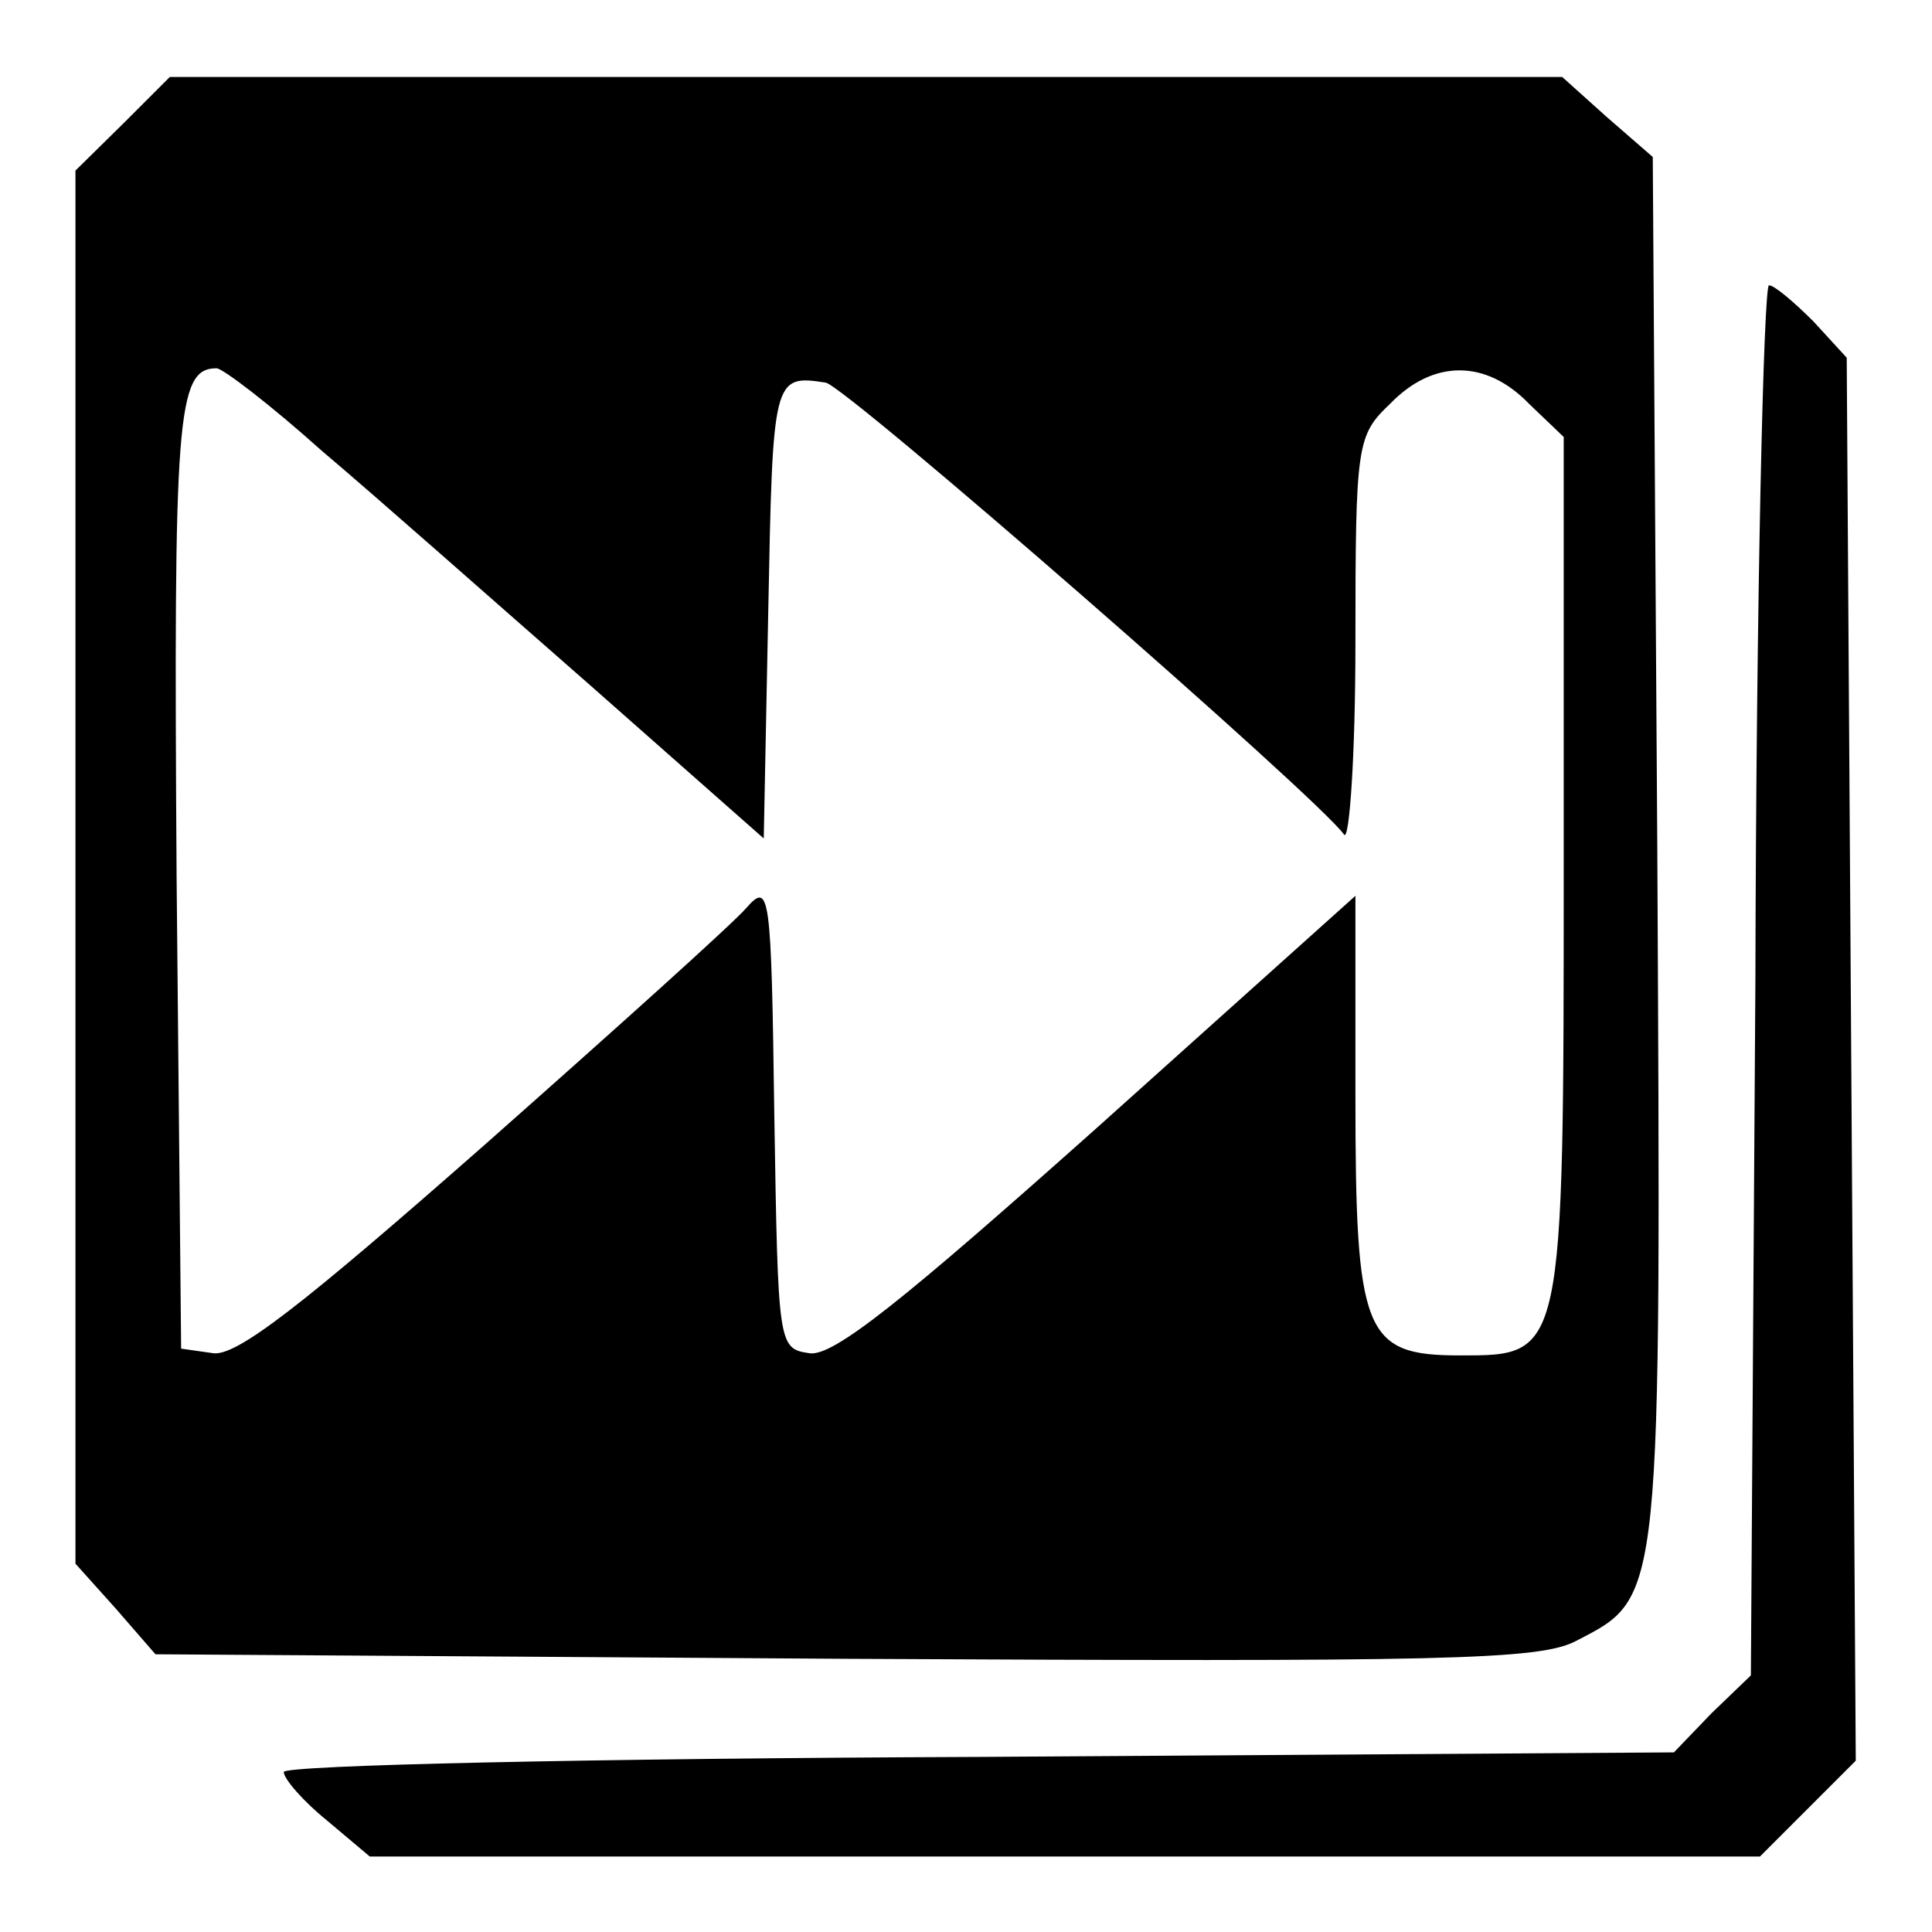 <?xml version="1.0" encoding="utf-8"?>
<!-- Svg Vector Icons : http://www.onlinewebfonts.com/icon -->
<!DOCTYPE svg PUBLIC "-//W3C//DTD SVG 1.1//EN" "http://www.w3.org/Graphics/SVG/1.1/DTD/svg11.dtd">
<svg version="1.1" xmlns="http://www.w3.org/2000/svg" xmlns:xlink="http://www.w3.org/1999/xlink" x="0px" y="0px" viewBox="0 0 256 256" enable-background="new 0 0 256 256" xml:space="preserve">
<g><g><g><path fill="#000000" d="M16.3,16.4L10,22.6v92.3v92.3l5.3,5.9l5.3,6.1l91.4,0.6c79.4,0.4,92.1,0.2,96.9-2.4c11.4-5.9,11.2-4.6,10.7-105.2l-0.6-91.4l-6.1-5.3l-5.9-5.3h-92.3H22.5L16.3,16.4z M42.6,59.7c7,5.9,22.8,19.9,35.6,31.1l23,20.3l0.6-30.2c0.6-30.8,0.6-31.3,7.6-30.2c2.4,0.2,65.6,55.3,68.7,59.9c0.7,0.9,1.5-10.5,1.5-25.4c0-26.5,0.2-27.5,4.6-31.7c5.7-5.9,12.7-5.9,18.4,0l4.6,4.4v56.7c0,65.4,0,65-13.8,65c-12.7,0-13.8-2.9-13.8-34.6v-26.3l-34.1,30.6c-25.8,23-35.2,30.6-38.3,30c-4.1-0.6-4.1-1.1-4.6-31.5c-0.4-29.7-0.6-31-3.7-27.5c-1.7,2-17.5,16.2-34.8,31.5c-24.1,21.2-32.8,28-35.9,27.5l-4.2-0.6l-0.6-62.5c-0.4-61.2,0-67.4,5.3-67.4C29.5,48.8,35.8,53.6,42.6,59.7z"/><path fill="#000000" d="M232.6,129.8L232,222l-5.2,5l-5,5.2l-92.1,0.6c-51.8,0.2-92.1,1.1-92.1,2c0,0.9,2.6,3.9,5.7,6.4l5.7,4.8h92.1h92.1l6.3-6.3l6.4-6.4l-0.6-92.9l-0.6-93l-4.4-4.8c-2.6-2.6-5.2-4.8-5.9-4.8C233.7,37.7,232.7,79.2,232.6,129.8z"/></g></g></g>
</svg>
